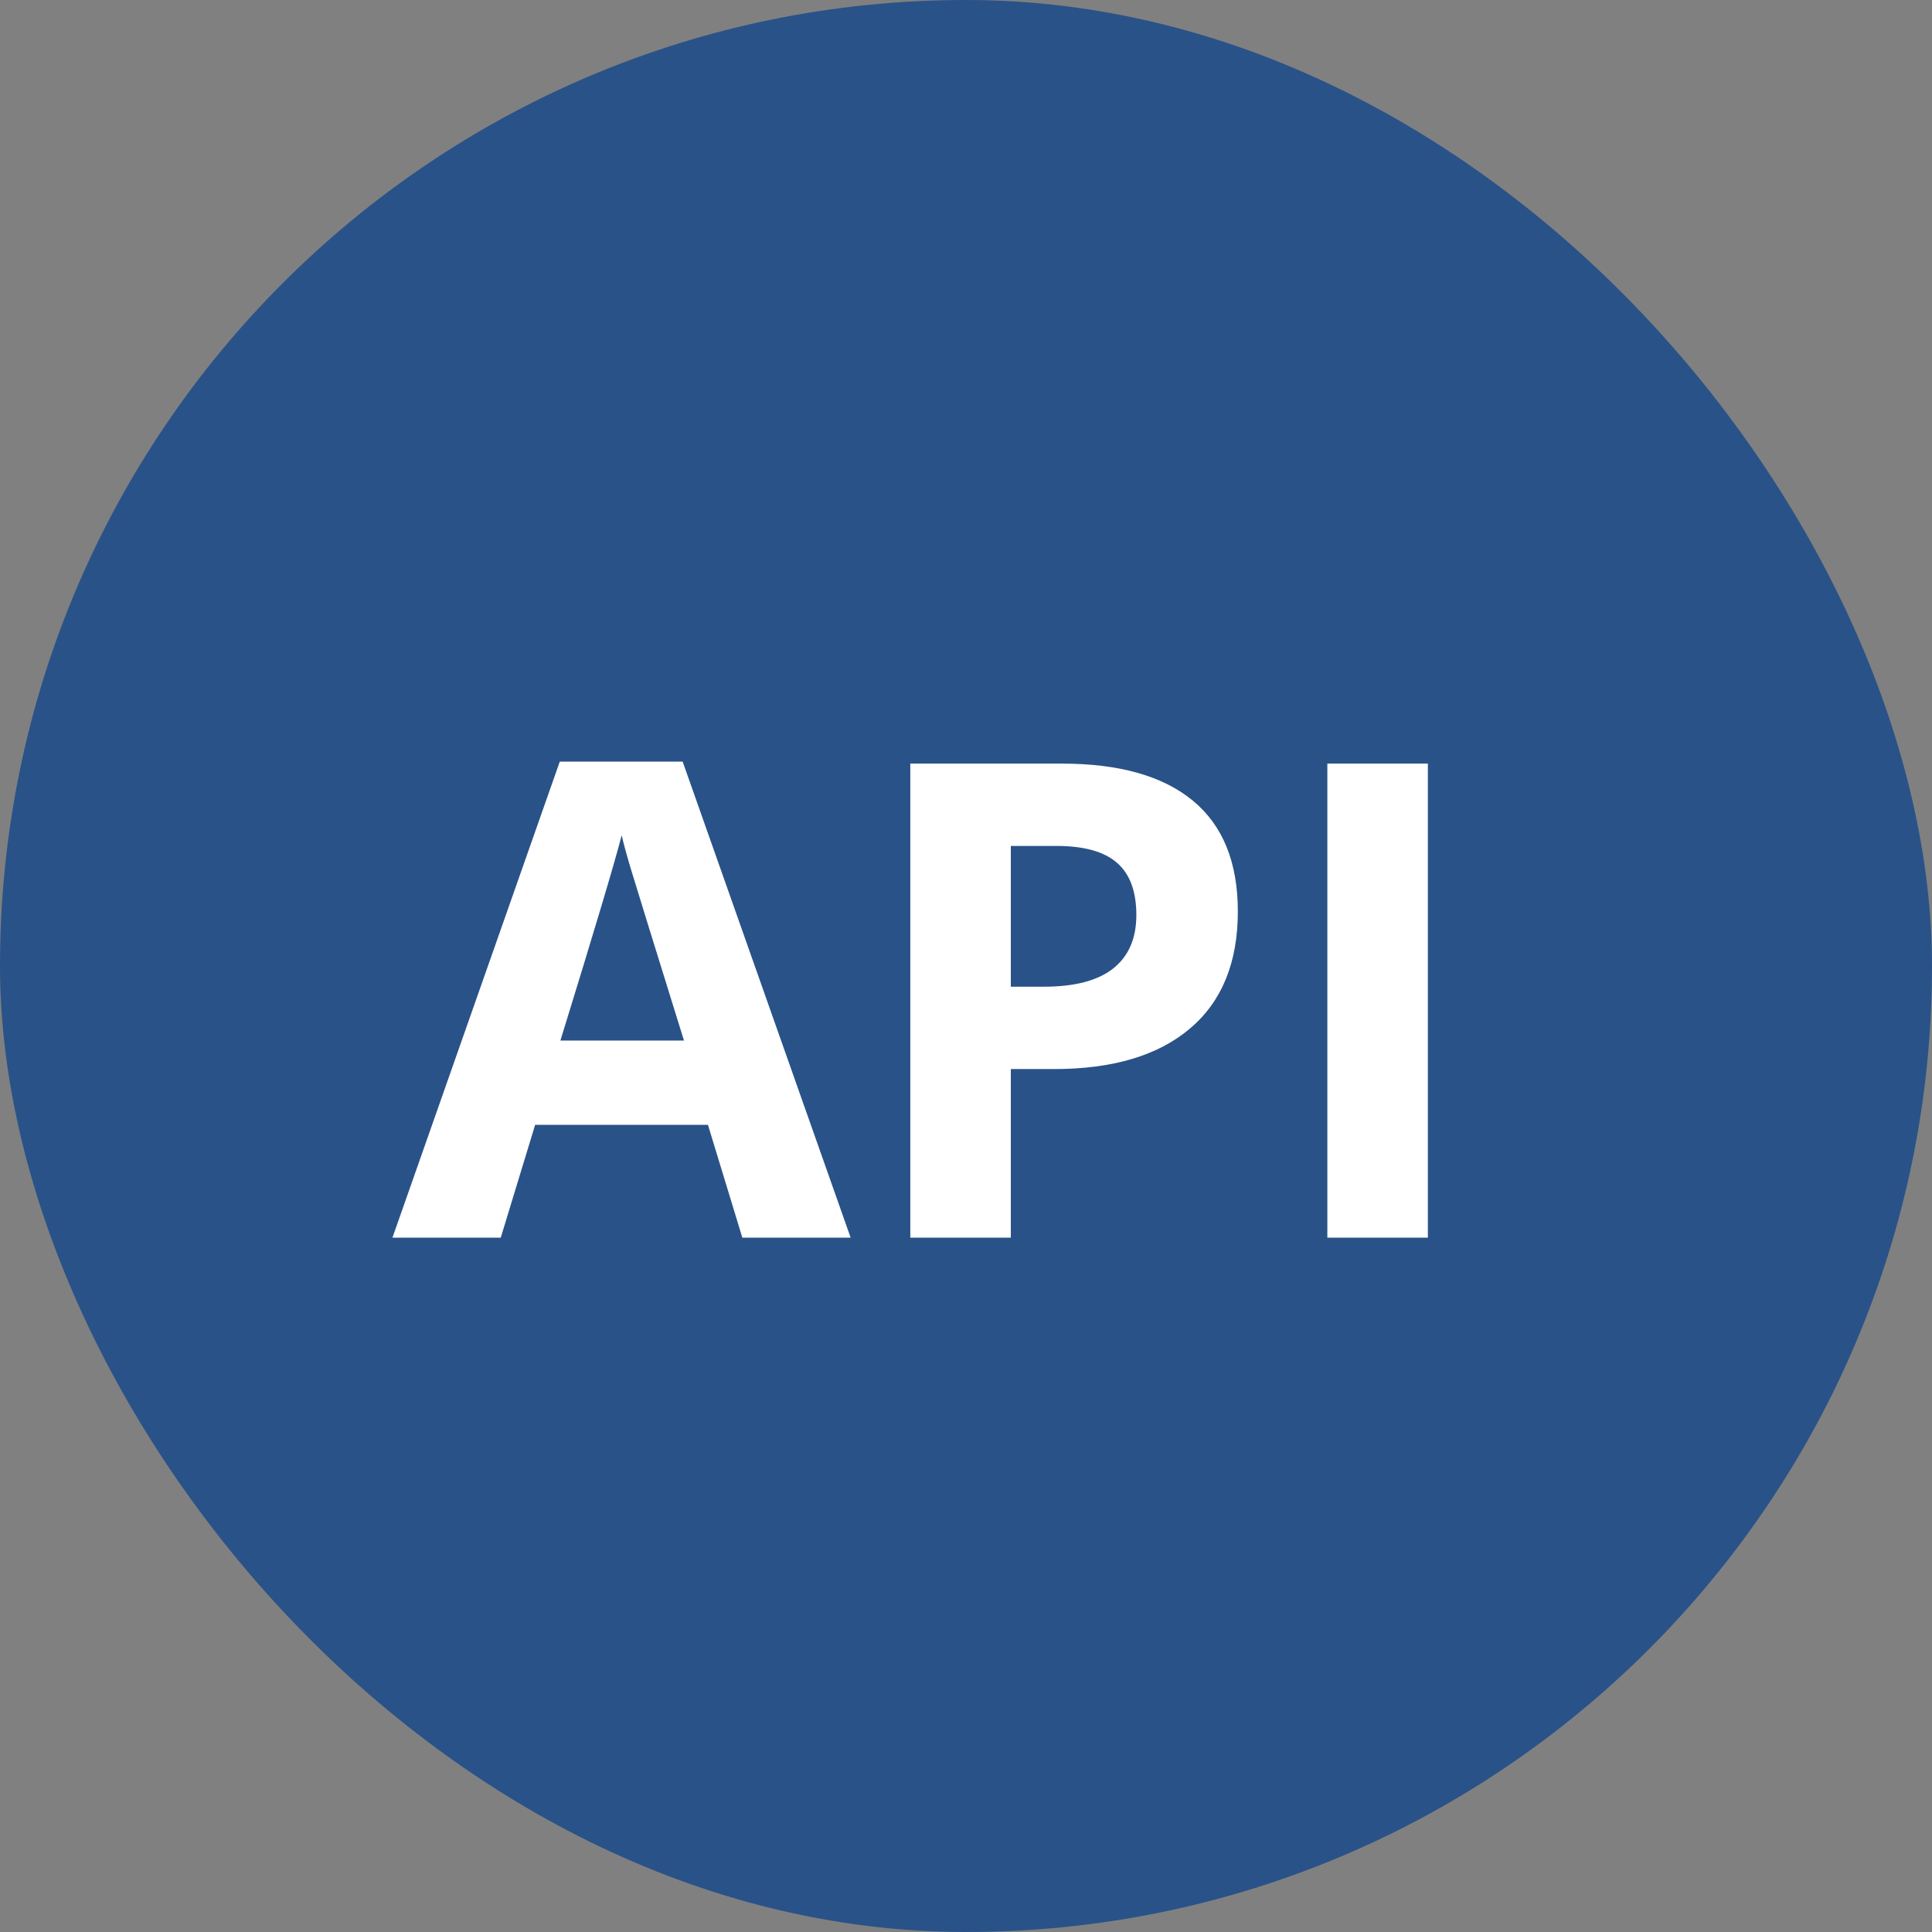 <svg xmlns="http://www.w3.org/2000/svg" viewBox="0 0 64 64" class="design-iconfont">
  <rect x="0" y="0" width="64" height="64" fill="#808080" stroke="none"/>
  <g fill="none" fill-rule="evenodd">
    <rect fill="#295288" width="64" height="64" rx="32"/>
    <path d="M16.588,41 L17.727,37.262 L23.452,37.262 L24.591,41 L28.179,41 L22.614,25.23 L18.543,25.23 L13,41 L16.588,41 Z M22.657,34.469 L18.564,34.469 C19.682,30.852 20.358,28.586 20.595,27.669 C20.652,27.927 20.747,28.278 20.879,28.722 C21.012,29.166 21.604,31.081 22.657,34.469 L22.657,34.469 Z M33.485,41 L33.485,35.414 L34.914,35.414 C36.862,35.414 38.364,34.966 39.42,34.071 C40.477,33.176 41.005,31.883 41.005,30.193 C41.005,28.568 40.509,27.345 39.517,26.525 C38.525,25.705 37.077,25.295 35.172,25.295 L35.172,25.295 L30.155,25.295 L30.155,41 L33.485,41 Z M34.581,32.686 L33.485,32.686 L33.485,28.023 L35,28.023 C35.91,28.023 36.577,28.21 37.003,28.582 C37.43,28.954 37.643,29.531 37.643,30.312 C37.643,31.085 37.388,31.674 36.88,32.079 C36.371,32.483 35.605,32.686 34.581,32.686 L34.581,32.686 Z M47.3,41 L47.3,25.295 L43.97,25.295 L43.97,41 L47.3,41 Z" fill="#FFF" fill-rule="nonzero"/>
  </g>
</svg>
